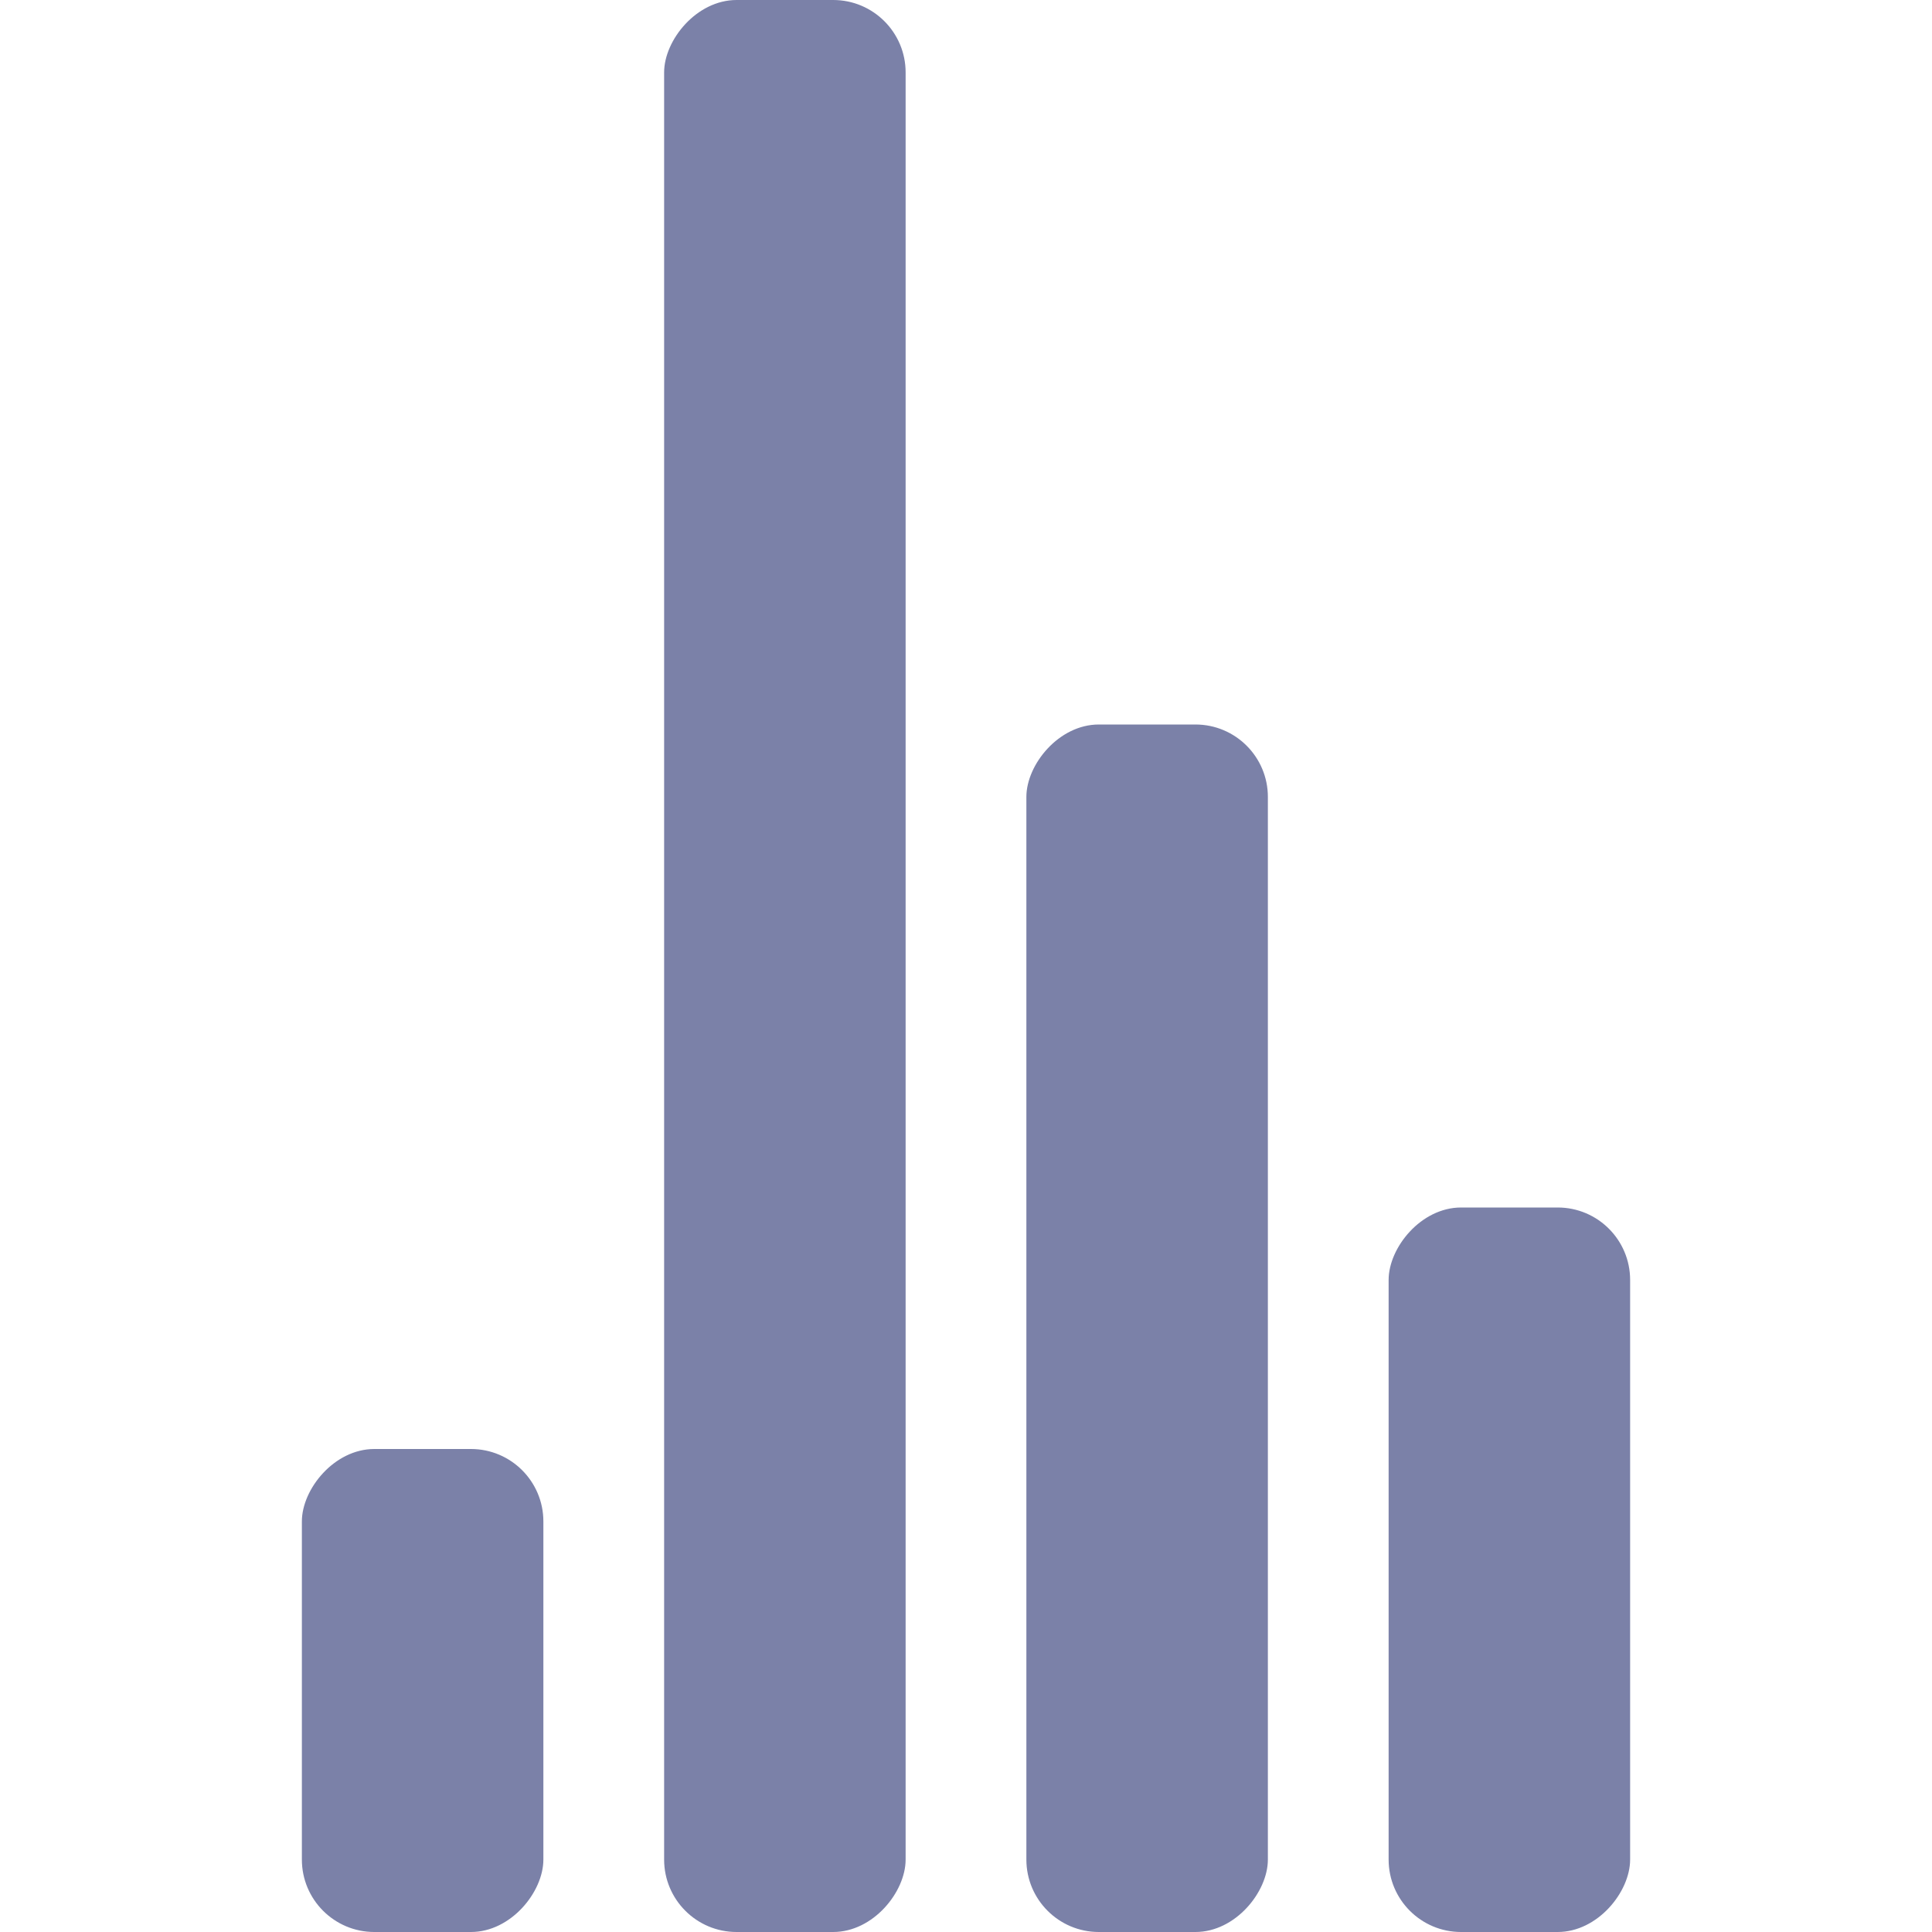 <svg height="100" width="100" fill="#7b81a8" viewBox="0 0 55 80" xmlns="http://www.w3.org/2000/svg" aria-label="audio-loading" data-testid="audio-svg">
    <g transform="matrix(1 0 0 -1 0 80)">
        <rect width="10" height="20" rx="3">
            <animate attributeName="height" begin="0s" dur="4.3s" values="20;45;57;80;64;32;66;45;64;23;66;13;64;56;34;34;2;23;76;79;20" calcMode="linear" repeatCount="indefinite"></animate>
        </rect>
        <rect x="15" width="10" height="80" rx="3">
            <animate attributeName="height" begin="0s" dur="2s" values="80;55;33;5;75;23;73;33;12;14;60;80" calcMode="linear" repeatCount="indefinite"></animate>
        </rect>
        <rect x="30" width="10" height="50" rx="3">
            <animate attributeName="height" begin="0s" dur="1.4s" values="50;34;78;23;56;23;34;76;80;54;21;50" calcMode="linear" repeatCount="indefinite"></animate>
        </rect>
        <rect x="45" width="10" height="30" rx="3">
            <animate attributeName="height" begin="0s" dur="2s" values="30;45;13;80;56;72;45;76;34;23;67;30" calcMode="linear" repeatCount="indefinite"></animate>
        </rect>
    </g>
</svg>